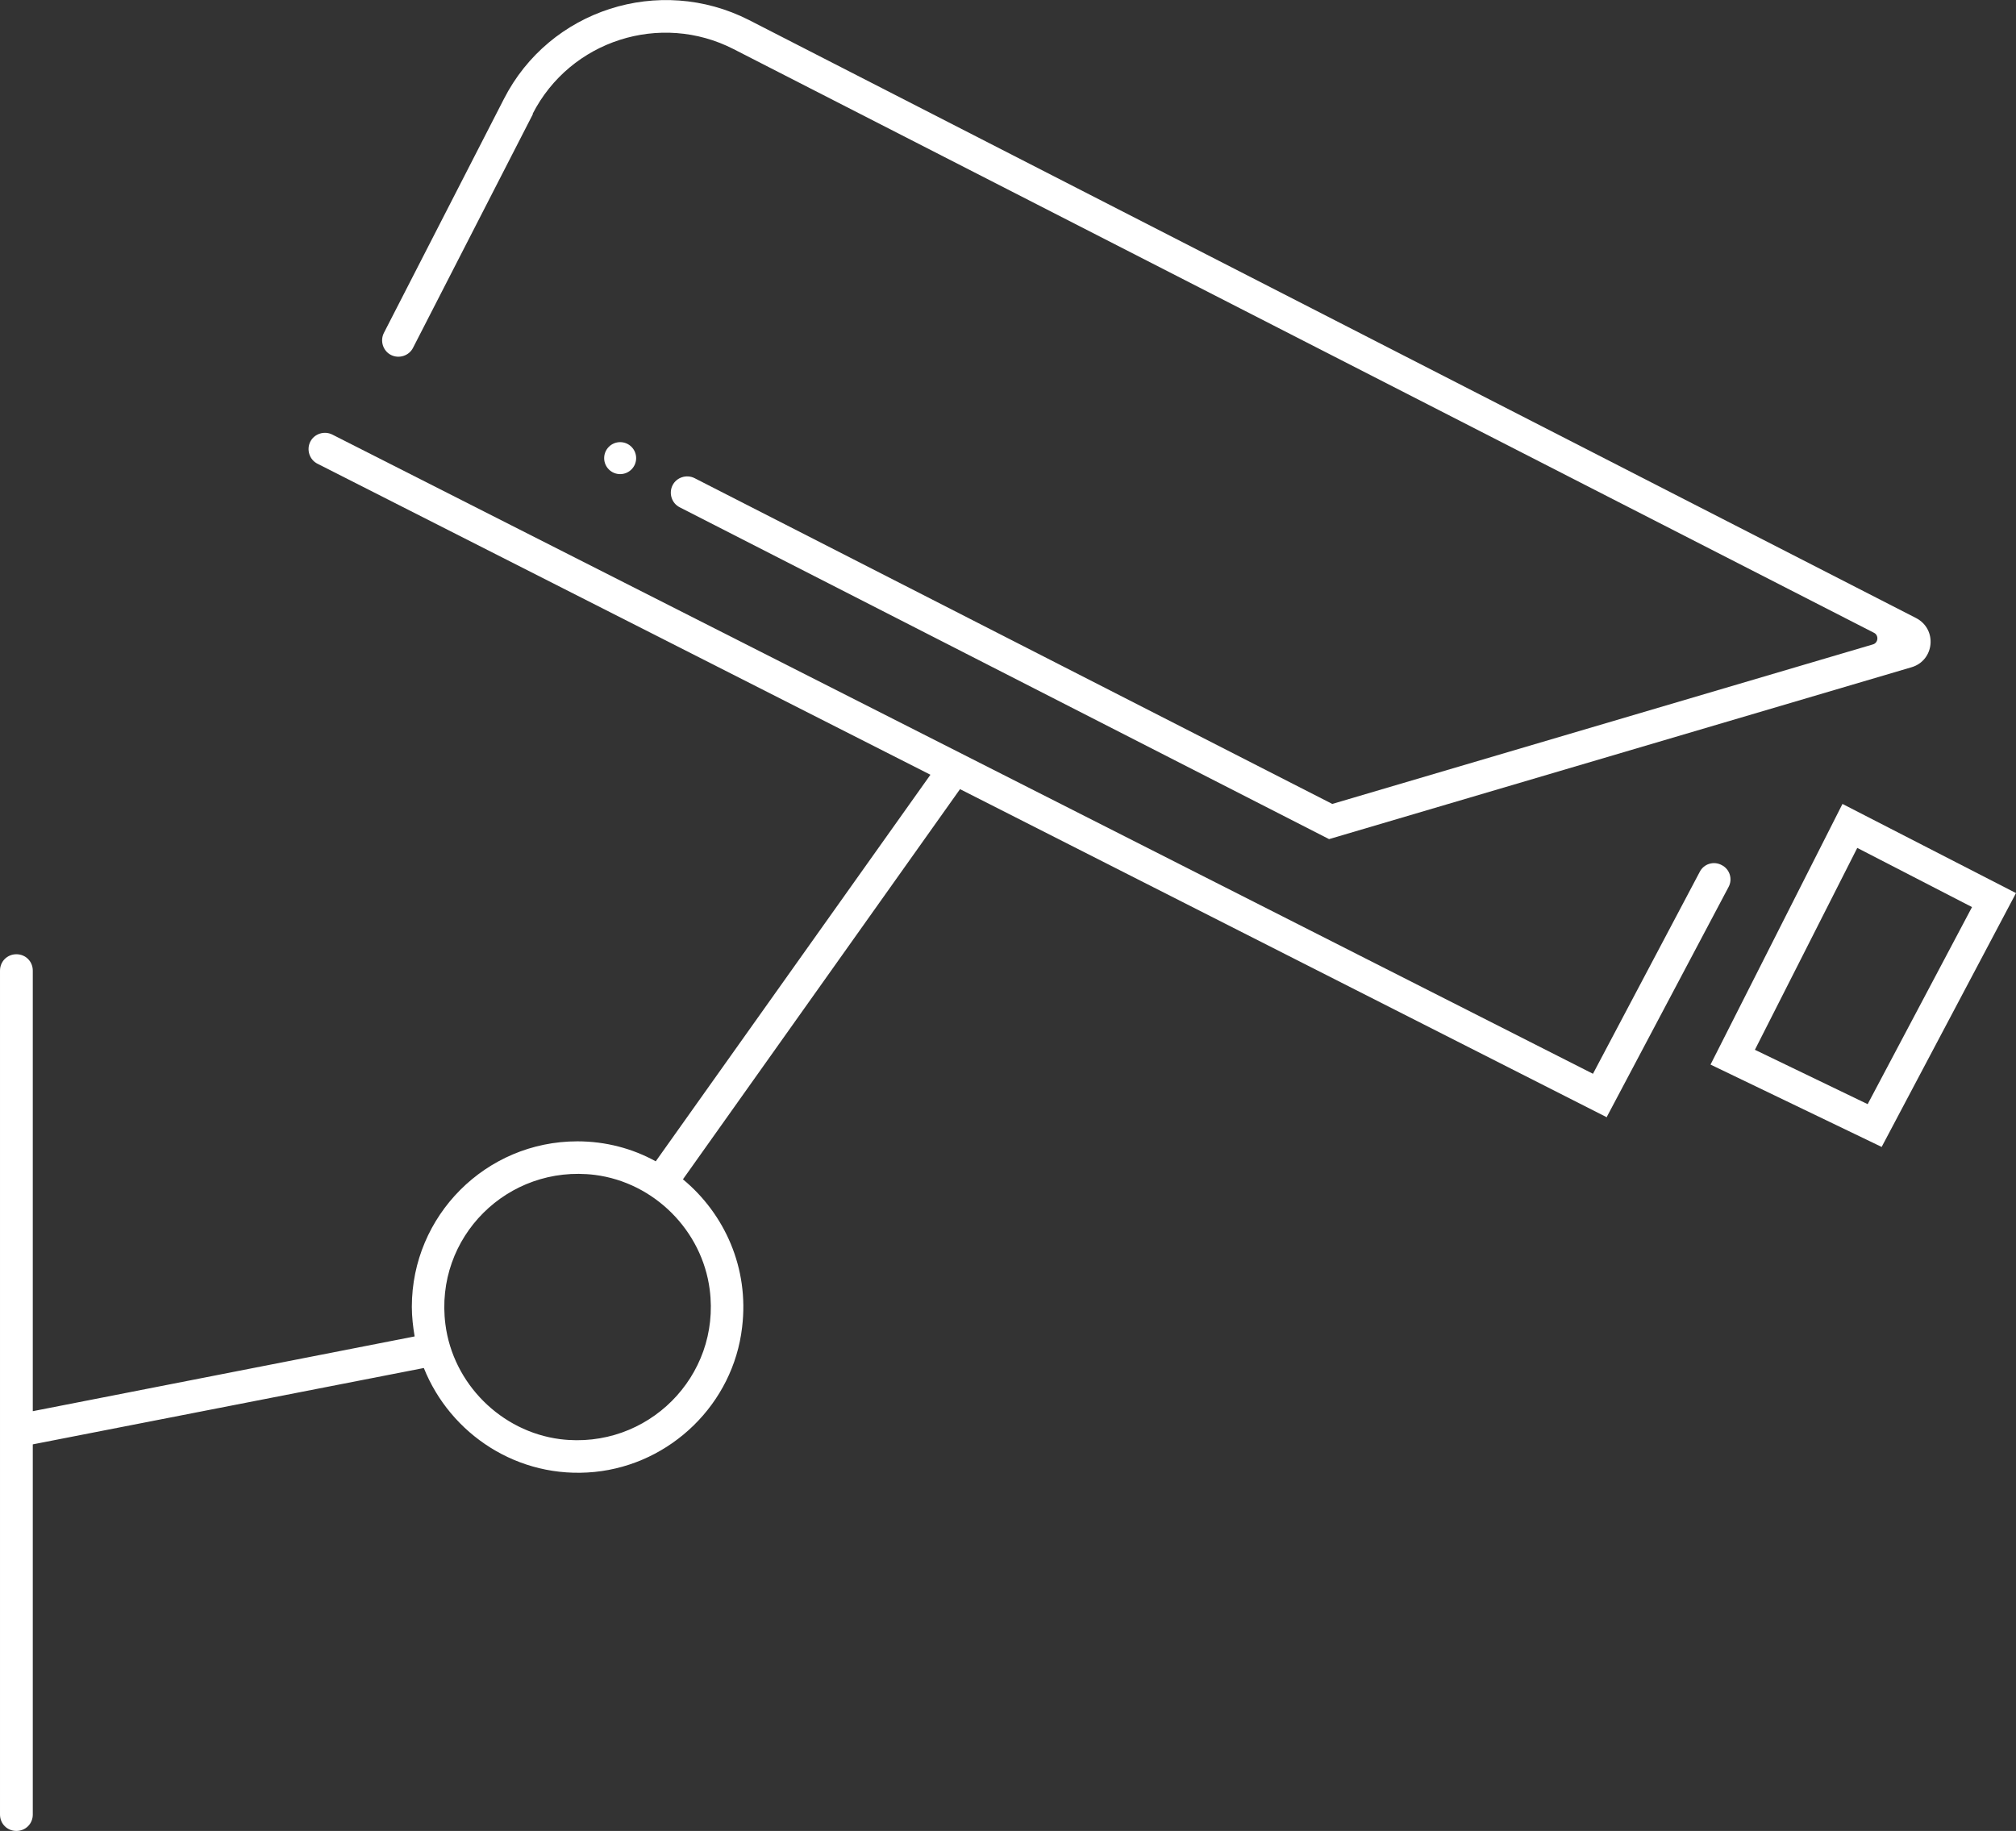 <?xml version="1.0" encoding="UTF-8"?>
<svg id="Camada_2" data-name="Camada 2" xmlns="http://www.w3.org/2000/svg" viewBox="0 0 50.42 45.8">
  <rect x="0" y="0" width="50.42" height="45.8" fill="#333333" stroke="none"/>
  <defs>
    <style>
      .cls-1 {
        fill: #fff;
      }
    </style>
  </defs>
  <g id="Camada_1-2" data-name="Camada 1">
    <g>
      <path class="cls-1" d="M40.18,27.95l3.05-5.76c.11-.2.03-.45-.17-.55h0c-.2-.11-.45-.03-.55.17l-2.67,5.05L8.31,10.87c-.2-.1-.45-.02-.55.18h0c-.1.2-.02.45.18.55l15.33,7.78-6.87,9.67c-.58-.32-1.25-.5-1.96-.5-2.29,0-4.14,1.86-4.14,4.14,0,.25.03.5.07.74l-9.55,1.87v-11.02c0-.23-.18-.41-.41-.41h0c-.23,0-.41.18-.41.41v21.11c0,.23.18.41.41.41h0c.23,0,.41-.18.41-.41v-9.26l9.78-1.91c.66,1.65,2.35,2.79,4.27,2.6,1.91-.19,3.47-1.71,3.69-3.62.18-1.48-.44-2.84-1.48-3.7l6.93-9.76,16.16,8.2ZM17.75,32.26c.28,2.17-1.56,4.01-3.74,3.74-1.48-.19-2.68-1.39-2.87-2.87-.28-2.18,1.56-4.01,3.74-3.74,1.48.19,2.68,1.39,2.87,2.87Z"/>
      <path class="cls-1" d="M13.32,2.85c.94-1.84,3.2-2.56,5.03-1.62l28.52,14.6c.12.06.11.25-.03.29l-13.52,3.99-15.95-8.15c-.2-.1-.45-.02-.55.18h0c-.1.2-.02.45.18.55l16.24,8.3,14.57-4.3c.57-.17.65-.95.11-1.23L18.73.5c-2.24-1.14-4.99-.26-6.13,1.98l-3,5.85c-.1.2-.02.45.18.55h0c.2.1.45.02.55-.18l3-5.85Z"/>
      <path class="cls-1" d="M46.08,20.11l-3.3,6.52,4.28,2.06,3.36-6.35-4.34-2.23ZM46.71,27.62l-2.82-1.36,2.56-5.05,2.87,1.48-2.61,4.93Z"/>
      <circle class="cls-1" cx="15.51" cy="11.46" r=".4"/>
    </g>
  </g>
</svg>